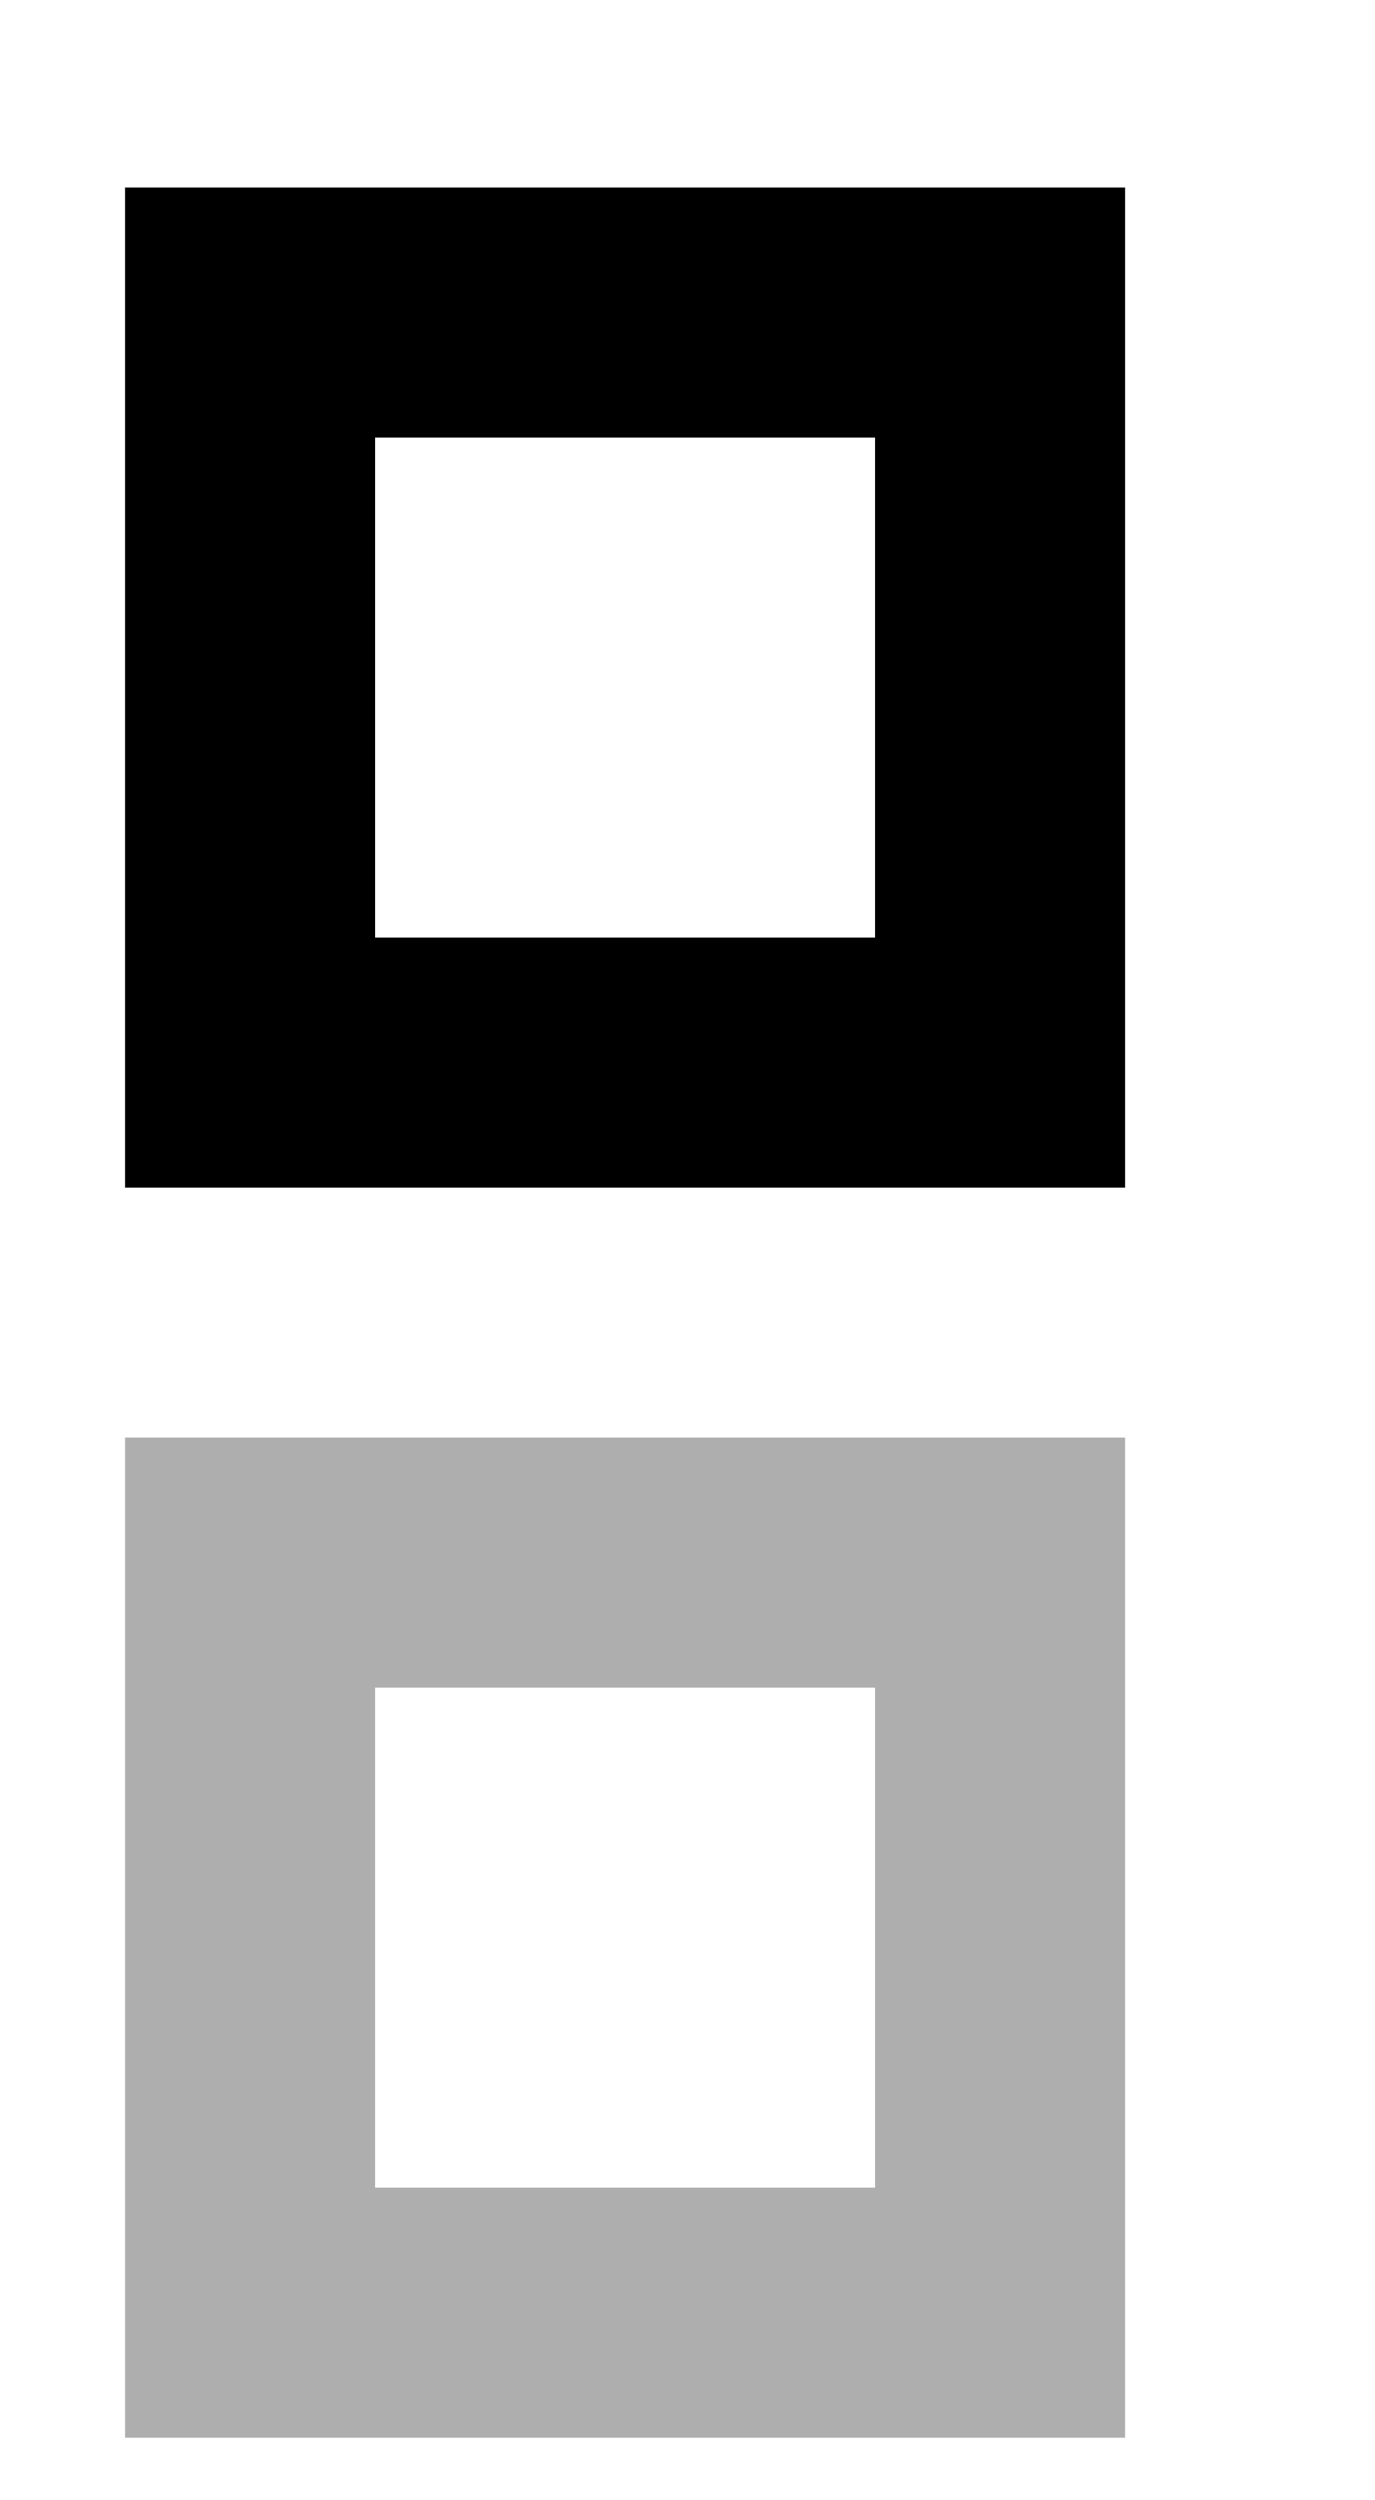 <?xml version="1.0" encoding="UTF-8"?>
<svg id="bitmap:44-32" width="44" height="80" version="1.1" viewBox="0 0 11.641 21.167" xmlns="http://www.w3.org/2000/svg">
 <rect x="2.117" y="2.646" width="6.35" height="6.35" fill="none" stroke="#000" stroke-width="2.117"/>
 <rect x="2.117" y="13.229" width="6.35" height="6.35" fill="none" stroke="#aeaeae" stroke-width="2.117"/>
</svg>
